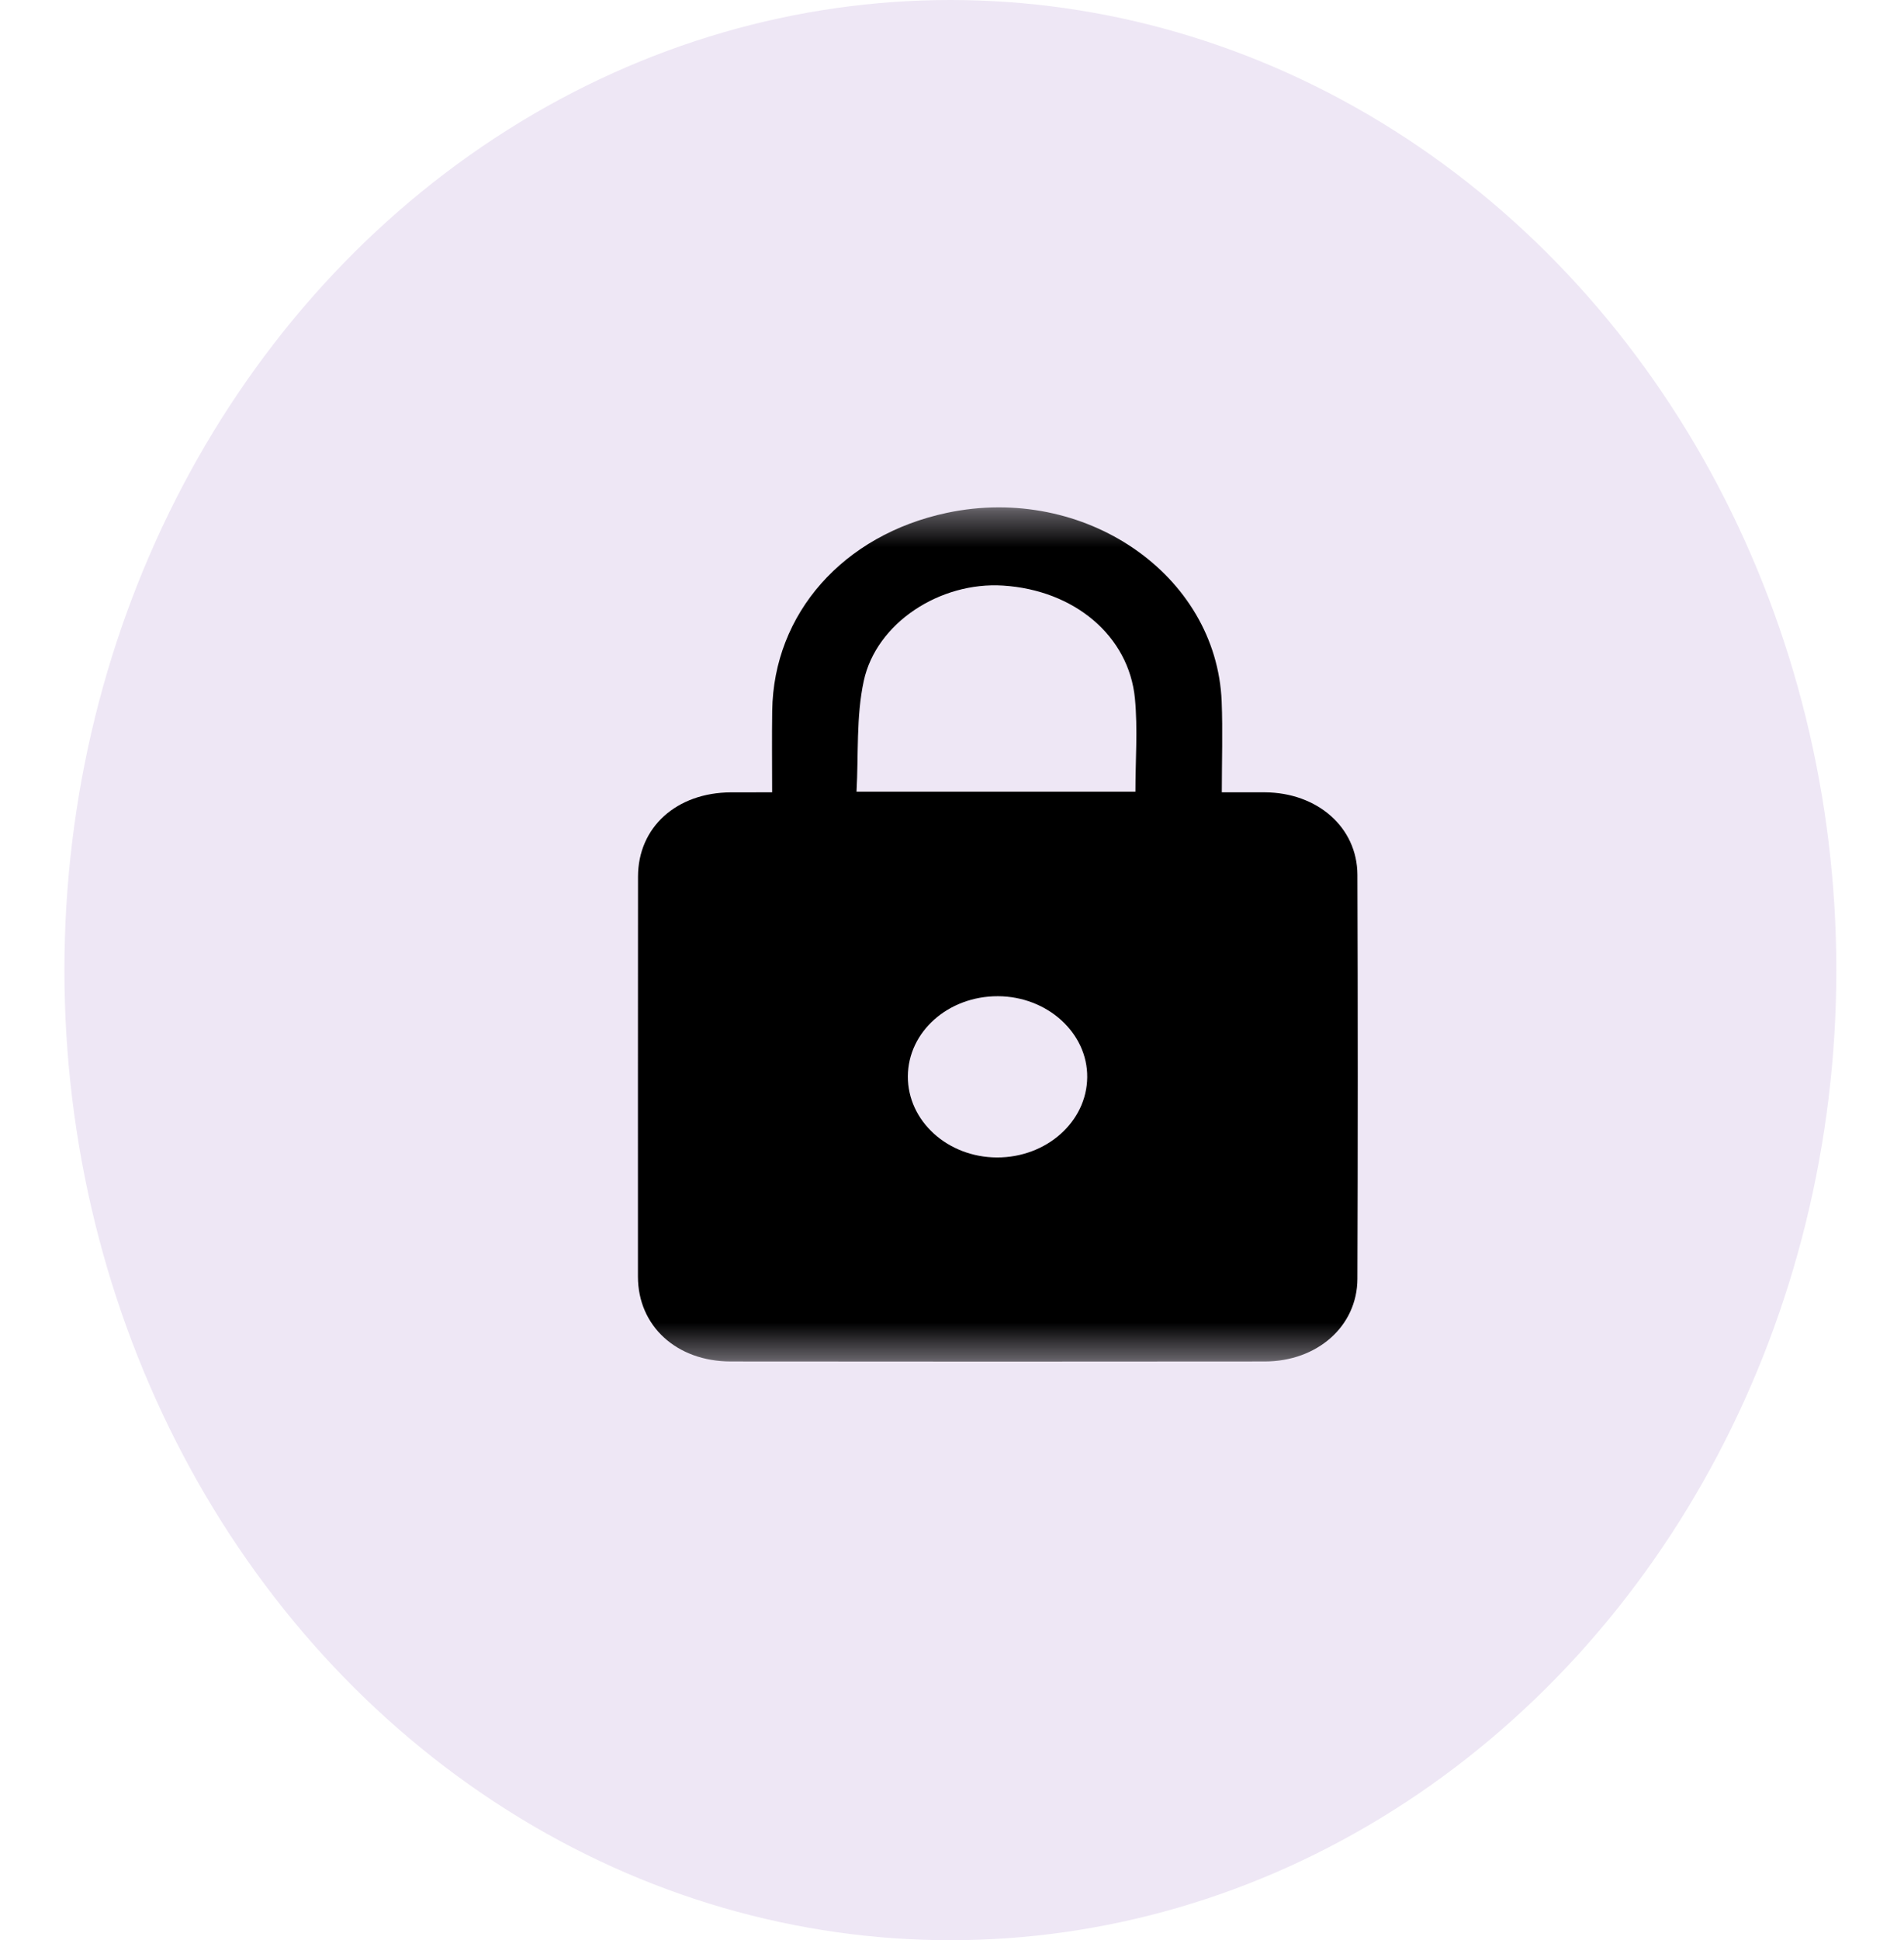 <svg width="54" height="55" viewBox="0 0 54 55" fill="none" xmlns="http://www.w3.org/2000/svg">
<ellipse cx="26.954" cy="27.5" rx="25.127" ry="27.5" fill="url(#paint0_linear_355_40)"/>
<mask id="mask0_355_40" style="mask-type:luminance" maskUnits="userSpaceOnUse" x="14" y="14" width="28" height="25">
<path d="M41.548 14.382H14.742V38.599H41.548V14.382Z" fill="white"/>
</mask>
<g mask="url(#mask0_355_40)">
<path d="M21.899 22.46C21.899 21.657 21.89 20.902 21.901 20.148C21.939 17.39 23.913 15.161 26.86 14.537C30.755 13.714 34.503 16.281 34.648 19.886C34.681 20.725 34.652 21.567 34.652 22.46C35.089 22.46 35.481 22.458 35.873 22.46C37.364 22.469 38.493 23.453 38.498 24.798C38.511 28.616 38.511 32.433 38.498 36.252C38.493 37.594 37.361 38.592 35.871 38.594C30.822 38.6 25.772 38.599 20.723 38.594C19.185 38.592 18.094 37.586 18.093 36.191C18.093 32.411 18.092 28.63 18.095 24.85C18.096 23.451 19.184 22.468 20.733 22.461C21.102 22.459 21.47 22.46 21.899 22.46ZM32.202 22.442C32.202 21.548 32.271 20.668 32.188 19.8C32.016 18.019 30.463 16.727 28.447 16.6C26.668 16.487 24.855 17.649 24.497 19.305C24.278 20.32 24.351 21.386 24.292 22.442C26.997 22.442 29.596 22.442 32.202 22.442ZM28.276 32.811C29.679 32.814 30.823 31.799 30.835 30.537C30.848 29.282 29.704 28.245 28.303 28.24C26.891 28.236 25.754 29.248 25.748 30.512C25.743 31.777 26.875 32.807 28.276 32.811Z" fill="black"/>
</g>
<defs>
<linearGradient id="paint0_linear_355_40" x1="26.954" y1="0" x2="26.954" y2="55" gradientUnits="userSpaceOnUse">
<stop stop-color="#EEE7F5"/>
<stop offset="1" stop-color="#EEE7F5"/>
</linearGradient>
</defs>
</svg>
